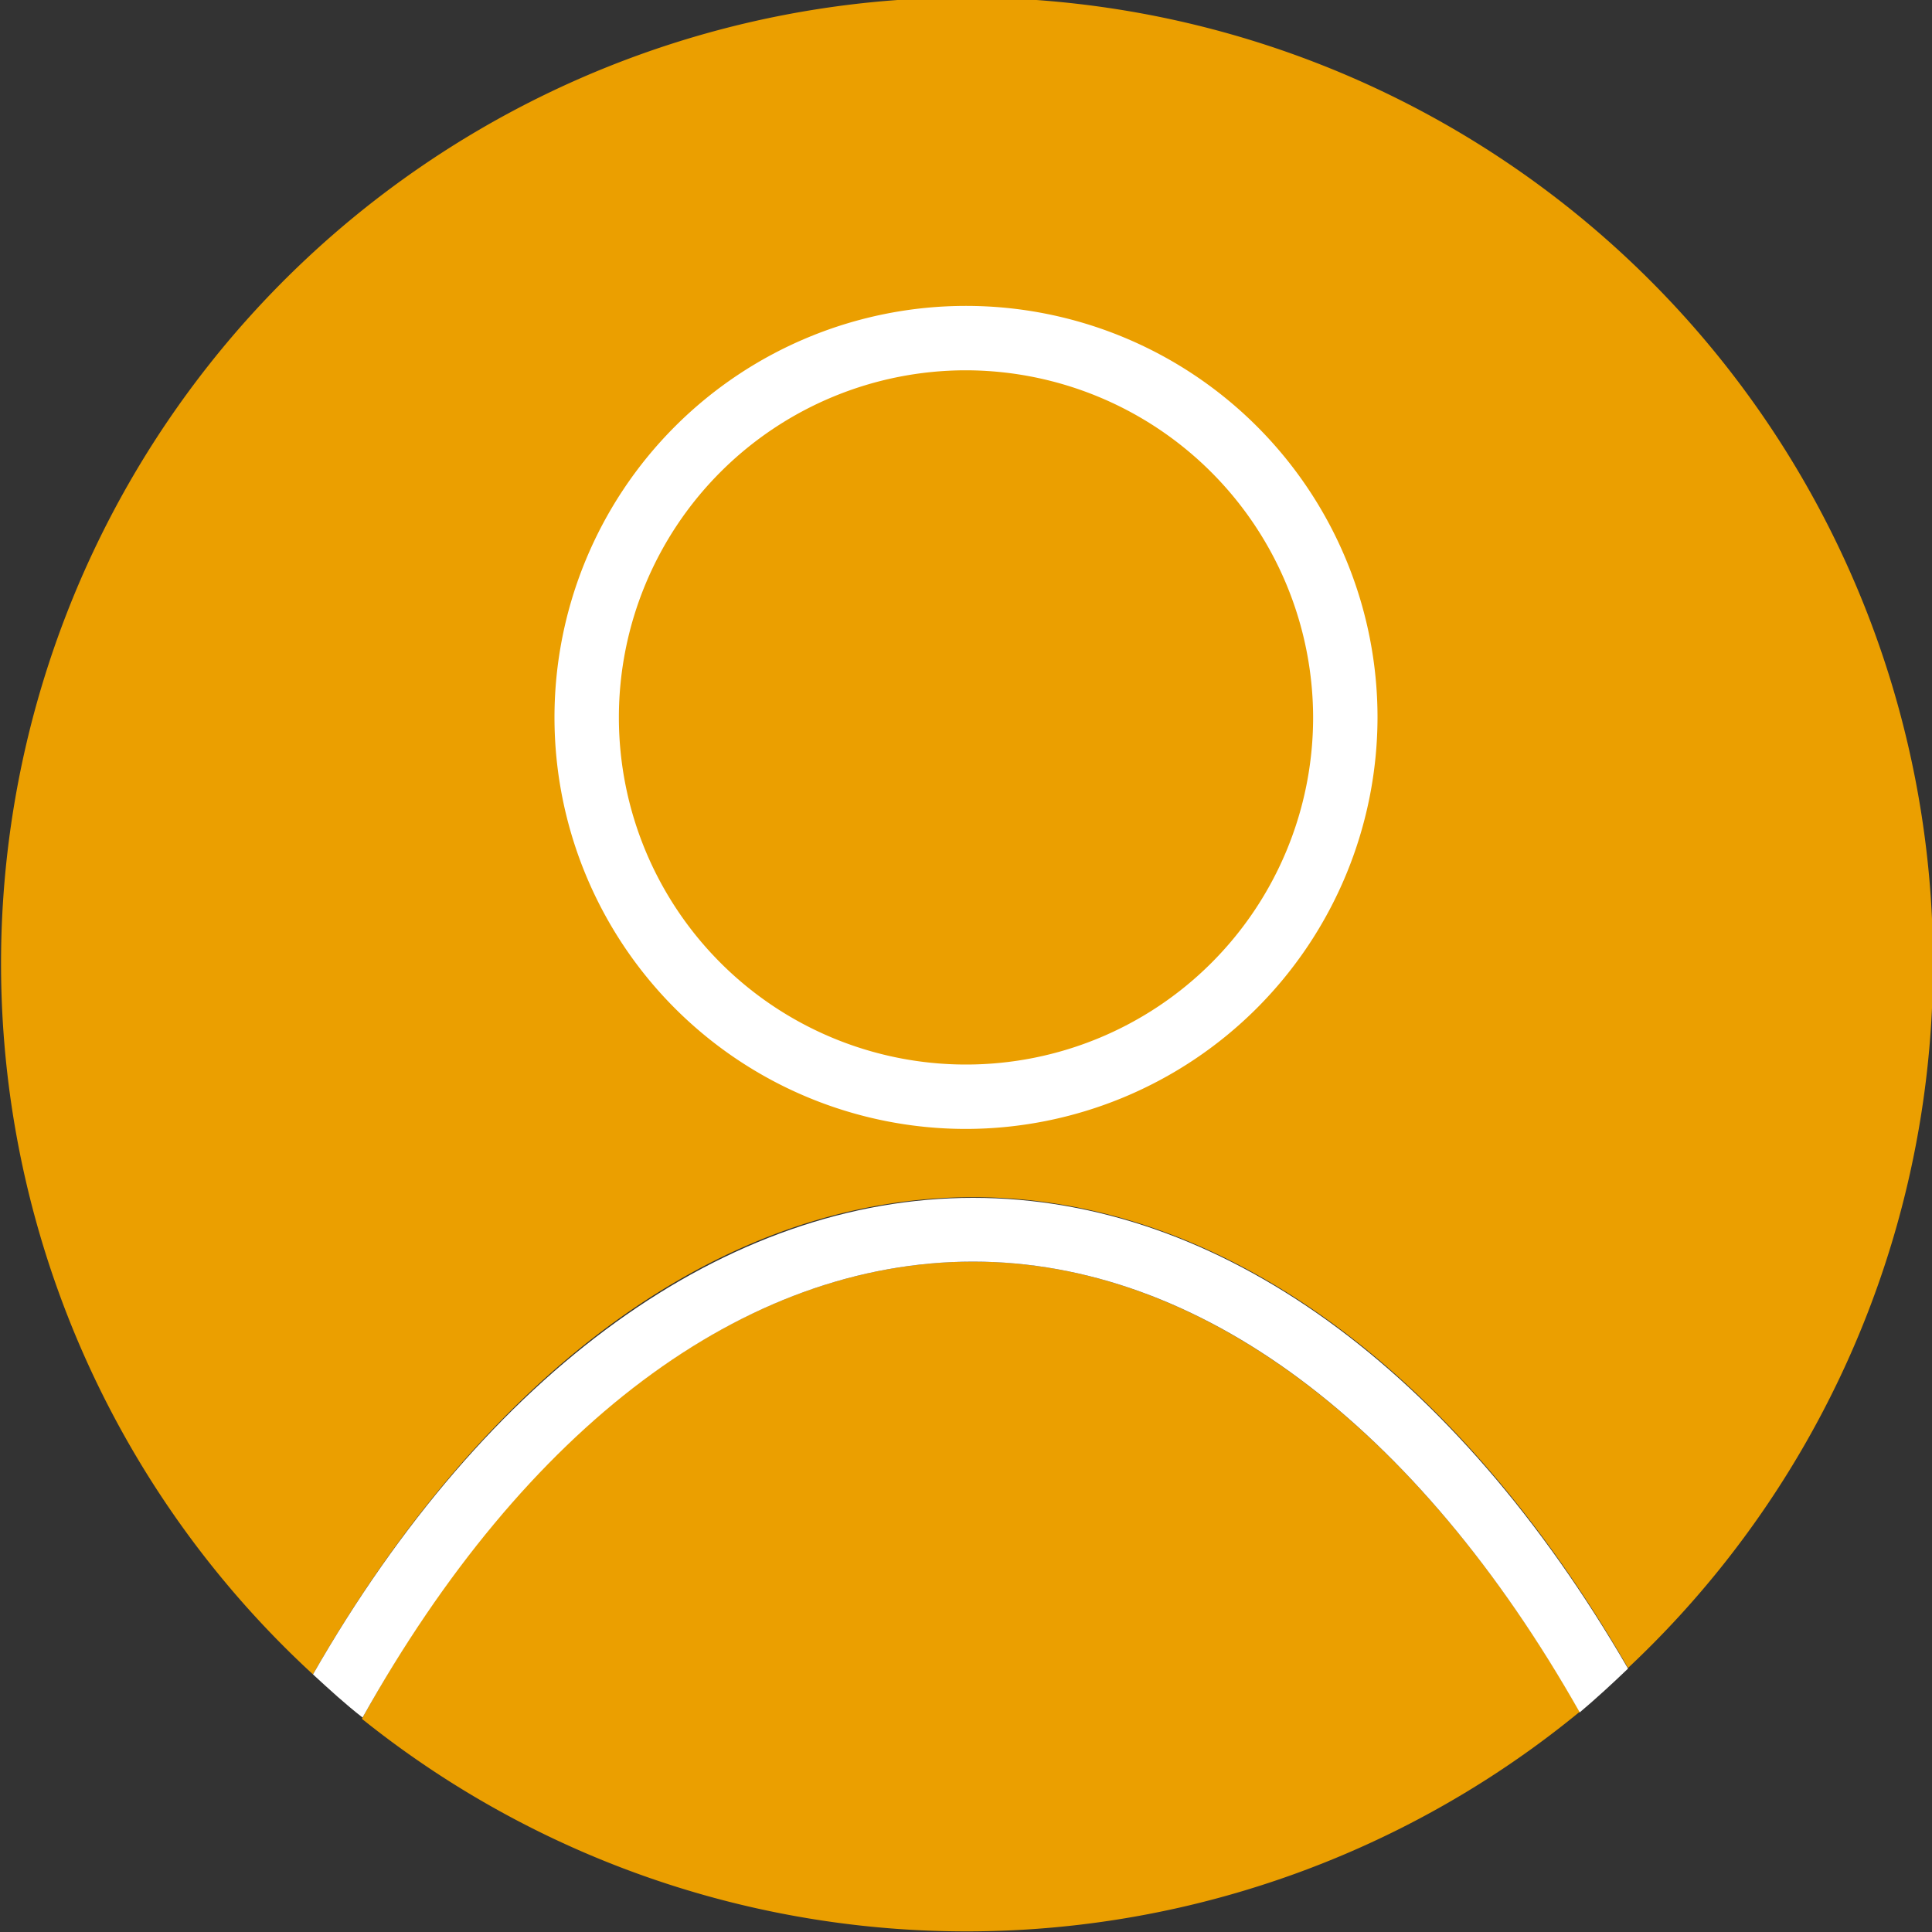 <svg id="Ebene_1" data-name="Ebene 1" xmlns="http://www.w3.org/2000/svg" viewBox="0 0 30 30"><rect x="0" y="0" width="30" height="30" fill="#333333" stroke="none"/><defs><style>.cls-1{fill:#eb9f00;}.cls-2{fill:#fff;}</style></defs><title>Zeichenfläche 1</title><path class="cls-1" d="M15.11,19.59c-3.55,0-7,2.57-9.49,7.1a15,15,0,0,0,18.91-.11C22,22.13,18.61,19.59,15.11,19.59Z"/><path class="cls-1" d="M15.11,18.59c3.82,0,7.48,2.65,10.17,7.31A15,15,0,1,0,4.86,26C7.56,21.28,11.23,18.59,15.11,18.59Z"/><path class="cls-2" d="M15.11,19.59c3.5,0,6.89,2.53,9.42,7,.26-.22.51-.45.75-.68-2.7-4.66-6.35-7.31-10.17-7.31S7.56,21.28,4.86,26c.25.23.5.46.77.67C8.15,22.16,11.55,19.59,15.11,19.59Z"/><path class="cls-2" d="M15,17.53a6.39,6.39,0,1,1,6.39-6.39A6.4,6.4,0,0,1,15,17.53ZM15,5.75a5.39,5.39,0,1,0,5.39,5.39A5.4,5.4,0,0,0,15,5.75Z"/></svg>
